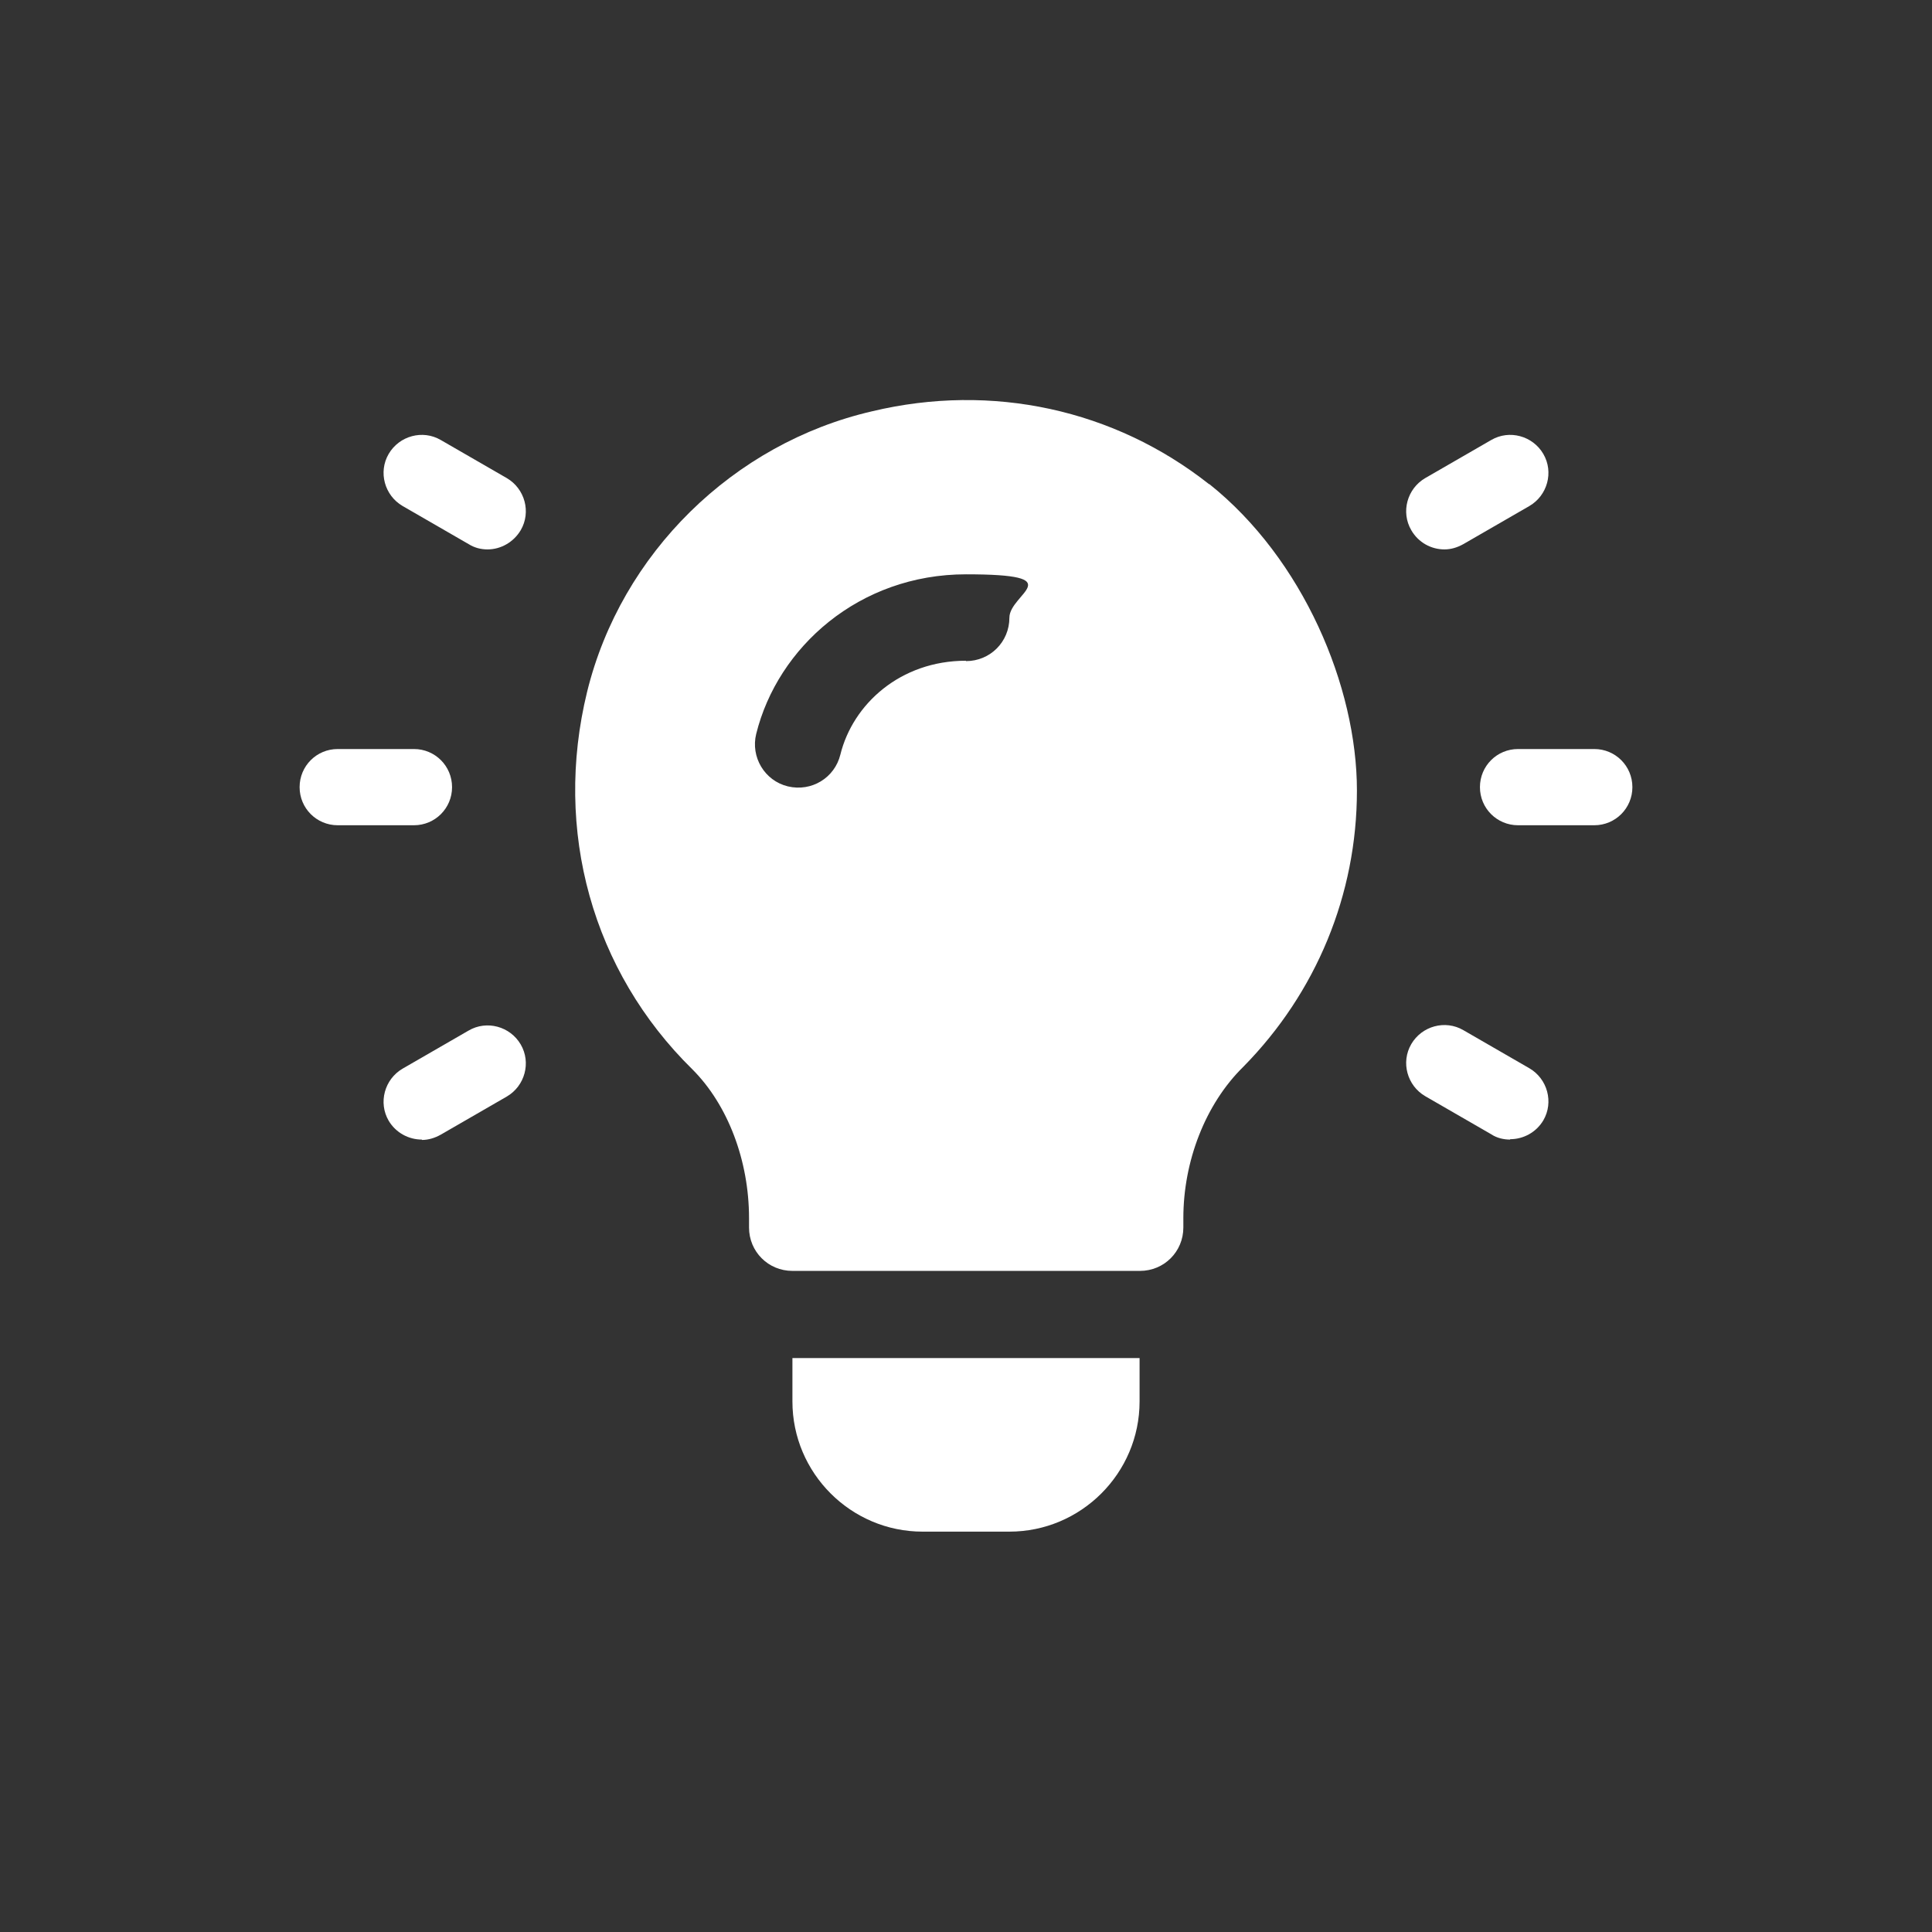 <?xml version="1.0" encoding="UTF-8"?>
<svg id="Capa_1" xmlns="http://www.w3.org/2000/svg" version="1.1" viewBox="0 0 512 512">
  <rect x="0" y="0" width="512" height="512" fill="#333333" stroke="none"/>
  <!-- Generator: Adobe Illustrator 29.2.1, SVG Export Plug-In . SVG Version: 2.1.0 Build 116)  -->
  <defs>
    <style>
      .st0 {
        fill: #fff;
      }
    </style>
  </defs>
  <path class="st0" d="M109.7,218.7h-20.2c-5.6,0-10.1-4.5-10.1-10.1s4.5-10.1,10.1-10.1h20.2c5.6,0,10.1,4.5,10.1,10.1s-4.5,10.1-10.1,10.1Z"/>
  <path class="st0" d="M129.2,145.6c-1.7,0-3.4-.4-5-1.4l-17.5-10.1c-4.8-2.8-6.5-9-3.7-13.8s9-6.5,13.8-3.7l17.5,10.1c4.8,2.8,6.5,9,3.7,13.8-1.9,3.2-5.3,5.1-8.8,5.1Z"/>
  <path class="st0" d="M111.8,302c-3.5,0-6.9-1.8-8.8-5-2.8-4.8-1.1-11,3.7-13.8l17.5-10.1c4.8-2.8,11-1.1,13.8,3.7,2.8,4.8,1.1,11-3.7,13.8l-17.5,10.1c-1.6.9-3.3,1.4-5,1.4h0Z"/>
  <path class="st0" d="M422.5,218.7h-20.2c-5.6,0-10.1-4.5-10.1-10.1s4.5-10.1,10.1-10.1h20.2c5.6,0,10.1,4.5,10.1,10.1s-4.5,10.1-10.1,10.1Z"/>
  <path class="st0" d="M382.8,145.6c-3.5,0-6.9-1.8-8.8-5.1-2.8-4.8-1.1-11,3.7-13.8l17.5-10.1c4.8-2.8,11-1.1,13.8,3.7,2.8,4.8,1.1,11-3.7,13.8l-17.5,10.1c-1.6.9-3.3,1.4-5,1.4h0Z"/>
  <path class="st0" d="M400.2,302c-1.7,0-3.5-.4-5-1.4l-17.5-10.1c-4.8-2.8-6.5-9-3.7-13.8,2.8-4.8,9-6.5,13.8-3.7l17.5,10.1c4.8,2.8,6.5,9,3.7,13.8-1.9,3.2-5.3,5-8.8,5h0Z"/>
  <path class="st0" d="M320.4,128.3c-25.1-19.8-57.5-26.9-89.3-19.3-36.8,8.5-66.5,37.7-75.5,74.3-9,36.8,1.4,74.1,27.9,100.1,9.4,9.4,15,24.2,15,39.4v2.5c0,6.4,5.1,11.5,11.5,11.5h92.1c6.4,0,11.5-5.1,11.5-11.5v-2.5c0-15,5.8-30.2,15.9-40.1,19.3-19.6,30.1-45.6,30.1-73.2s-14.3-61.4-39.1-81.2h0ZM256,175.1c-17.4,0-30,11.5-33.3,24.9-1.5,6.1-7.6,9.9-13.9,8.4-6.2-1.5-9.9-7.8-8.4-13.9,5.7-23,27.3-42.3,55.6-42.3s11.5,5.1,11.5,11.5-5.1,11.5-11.5,11.5h0Z"/>
  <path class="st0" d="M210,359.9v11.5c0,19,15.5,34.5,34.5,34.5h23c19,0,34.5-15.5,34.5-34.5v-11.5h-92.1,0Z"/>
</svg>